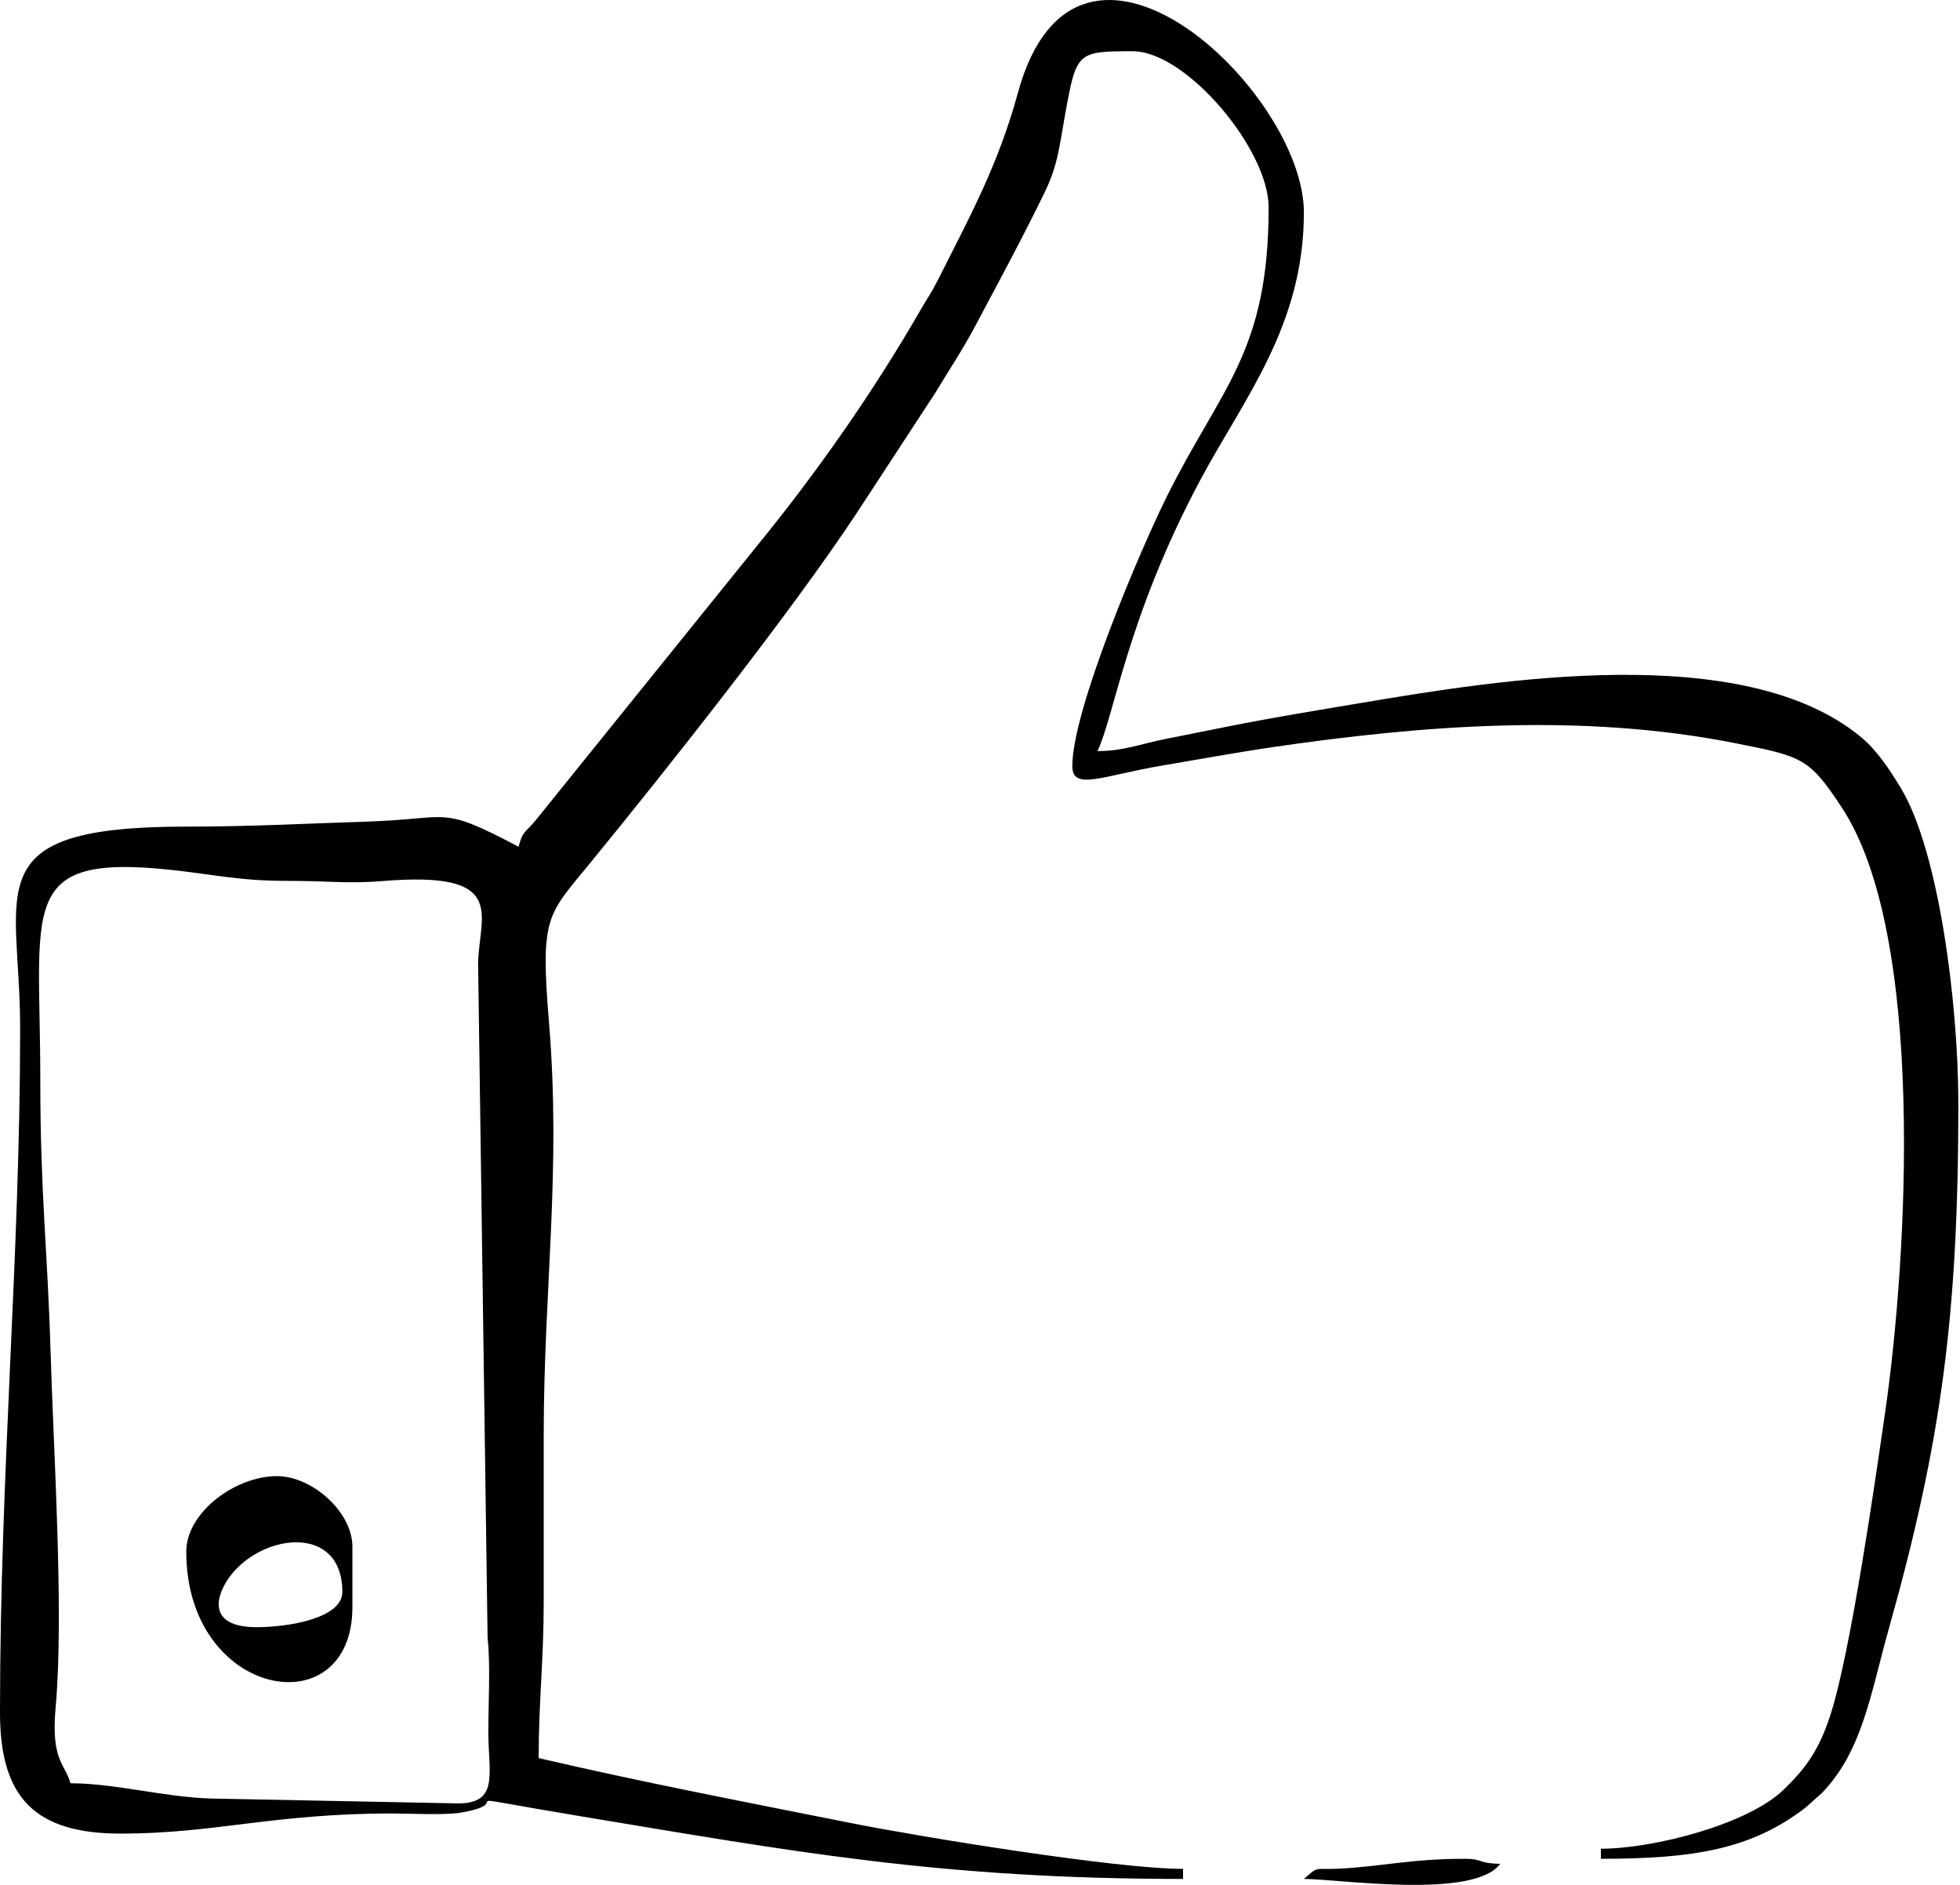 <?xml version="1.0" encoding="UTF-8"?> <svg xmlns="http://www.w3.org/2000/svg" width="312" height="300" viewBox="0 0 312 300" fill="none"><path fill-rule="evenodd" clip-rule="evenodd" d="M72.927 287.032L33.633 286.257C26.235 286.055 18.307 283.828 11.22 283.828C10.406 280.781 8.09 280.276 8.847 271.86C10.201 256.782 8.534 231.419 8.041 214.882C7.552 198.507 6.413 190.091 6.413 171.636C6.413 142.335 2.15 134.817 32.52 139.116C43.567 140.68 43.816 139.96 52.858 140.355C55.495 140.47 58.198 140.455 60.815 140.237C80.825 138.575 76.359 145.382 76.105 153.175L77.618 260.704C78.101 265.016 77.721 271.28 77.736 275.815C77.757 282.261 79.465 287.032 72.927 287.032ZM82.543 134.771C69.882 128.073 71.906 130.341 58.501 130.764C49.336 131.051 39.974 131.569 29.652 131.567C-4.153 131.557 3.206 141.496 3.206 163.62C3.206 200.031 0 234.202 0 272.609C0 286.114 5.558 291.841 19.233 291.841C34.19 291.841 43.521 288.627 62.508 288.635C65.445 288.638 70.939 288.946 73.566 288.468C83.218 286.714 68.661 285.142 92.503 289.092C126.147 294.668 149.694 299.054 188.323 299.054V297.451C177.586 297.451 146.349 292.329 135.504 290.169C118.541 286.788 102.12 283.633 85.747 279.819C85.747 270.703 86.55 264.367 86.55 254.977C86.55 246.163 86.55 237.347 86.55 228.531C86.547 205.209 89.356 186.503 87.394 162.778C85.983 145.744 87.106 145.721 93.945 137.359C106.239 122.335 125.813 97.608 136.232 81.877L148.906 62.498C151.063 58.912 153.218 55.695 155.201 51.963C159.082 44.668 162.47 38.432 166.167 30.876C168.372 26.372 168.537 23.86 169.55 18.23C171.345 8.28 171.415 8.155 180.31 8.155C188.824 8.155 201.946 23.76 201.946 32.997C201.946 56.198 194.341 61.654 185.651 79.207C181.518 87.548 170.694 112.95 170.694 121.948C170.694 125.929 175.591 123.431 185.014 121.845C190.245 120.963 197.001 119.737 202.18 118.975C226.481 115.41 251.734 113.447 276.148 118.27C286.973 120.409 287.981 120.64 293.167 128.499C306.562 148.799 303.674 200.072 300.07 224.881C298.462 235.957 294.576 263.154 291.341 273.047C289.558 278.498 287.537 281.35 283.915 284.857C278.2 290.39 263.184 294.245 254.838 294.245V295.848C269.73 295.848 278.898 294.301 287.493 287.635L290.033 285.362C296.504 278.634 297.754 269.592 300.691 259.158C309.063 229.406 311.736 209.183 311.736 175.642C311.736 159.577 308.593 135.386 302.604 125.47C300.819 122.515 298.808 119.452 296.292 117.359C277.536 101.748 238.121 108.276 216.716 111.875C209.203 113.137 202.642 114.196 195.603 115.605C192.356 116.256 189.244 116.882 185.584 117.605C181.523 118.408 178.82 119.544 174.7 119.544C177.373 113.976 179.441 98.198 190.994 76.536C197.991 63.419 207.556 51.896 207.556 33.797C207.556 14.506 171.471 -19.722 162.047 14.734C158.889 26.284 154.401 34.434 149.335 44.494C148.247 46.654 147.662 47.385 146.693 49.065C139.062 62.321 130.14 75.077 120.457 86.938L85.391 130.407C83.587 132.652 83.259 132.09 82.543 134.771Z" fill="black"></path><path fill-rule="evenodd" clip-rule="evenodd" d="M40.872 258.986C32.769 258.986 34.393 253.789 36.675 250.806C41.916 243.965 54.495 242.593 54.495 253.376C54.495 257.637 45.707 258.986 40.872 258.986ZM29.652 246.963C29.652 270.359 56.098 274.961 56.098 255.78V246.163C56.098 240.664 49.711 234.944 44.076 234.944C37.476 234.944 29.652 240.697 29.652 246.963Z" fill="black"></path><path fill-rule="evenodd" clip-rule="evenodd" d="M207.556 299.054C213.037 299.054 234.637 302.345 238.811 296.648C235.109 296.566 236.125 295.848 233.201 295.848C224.488 295.848 219.824 297.1 213.135 297.421C209.105 297.613 210.016 296.915 207.556 299.054Z" fill="black"></path></svg> 